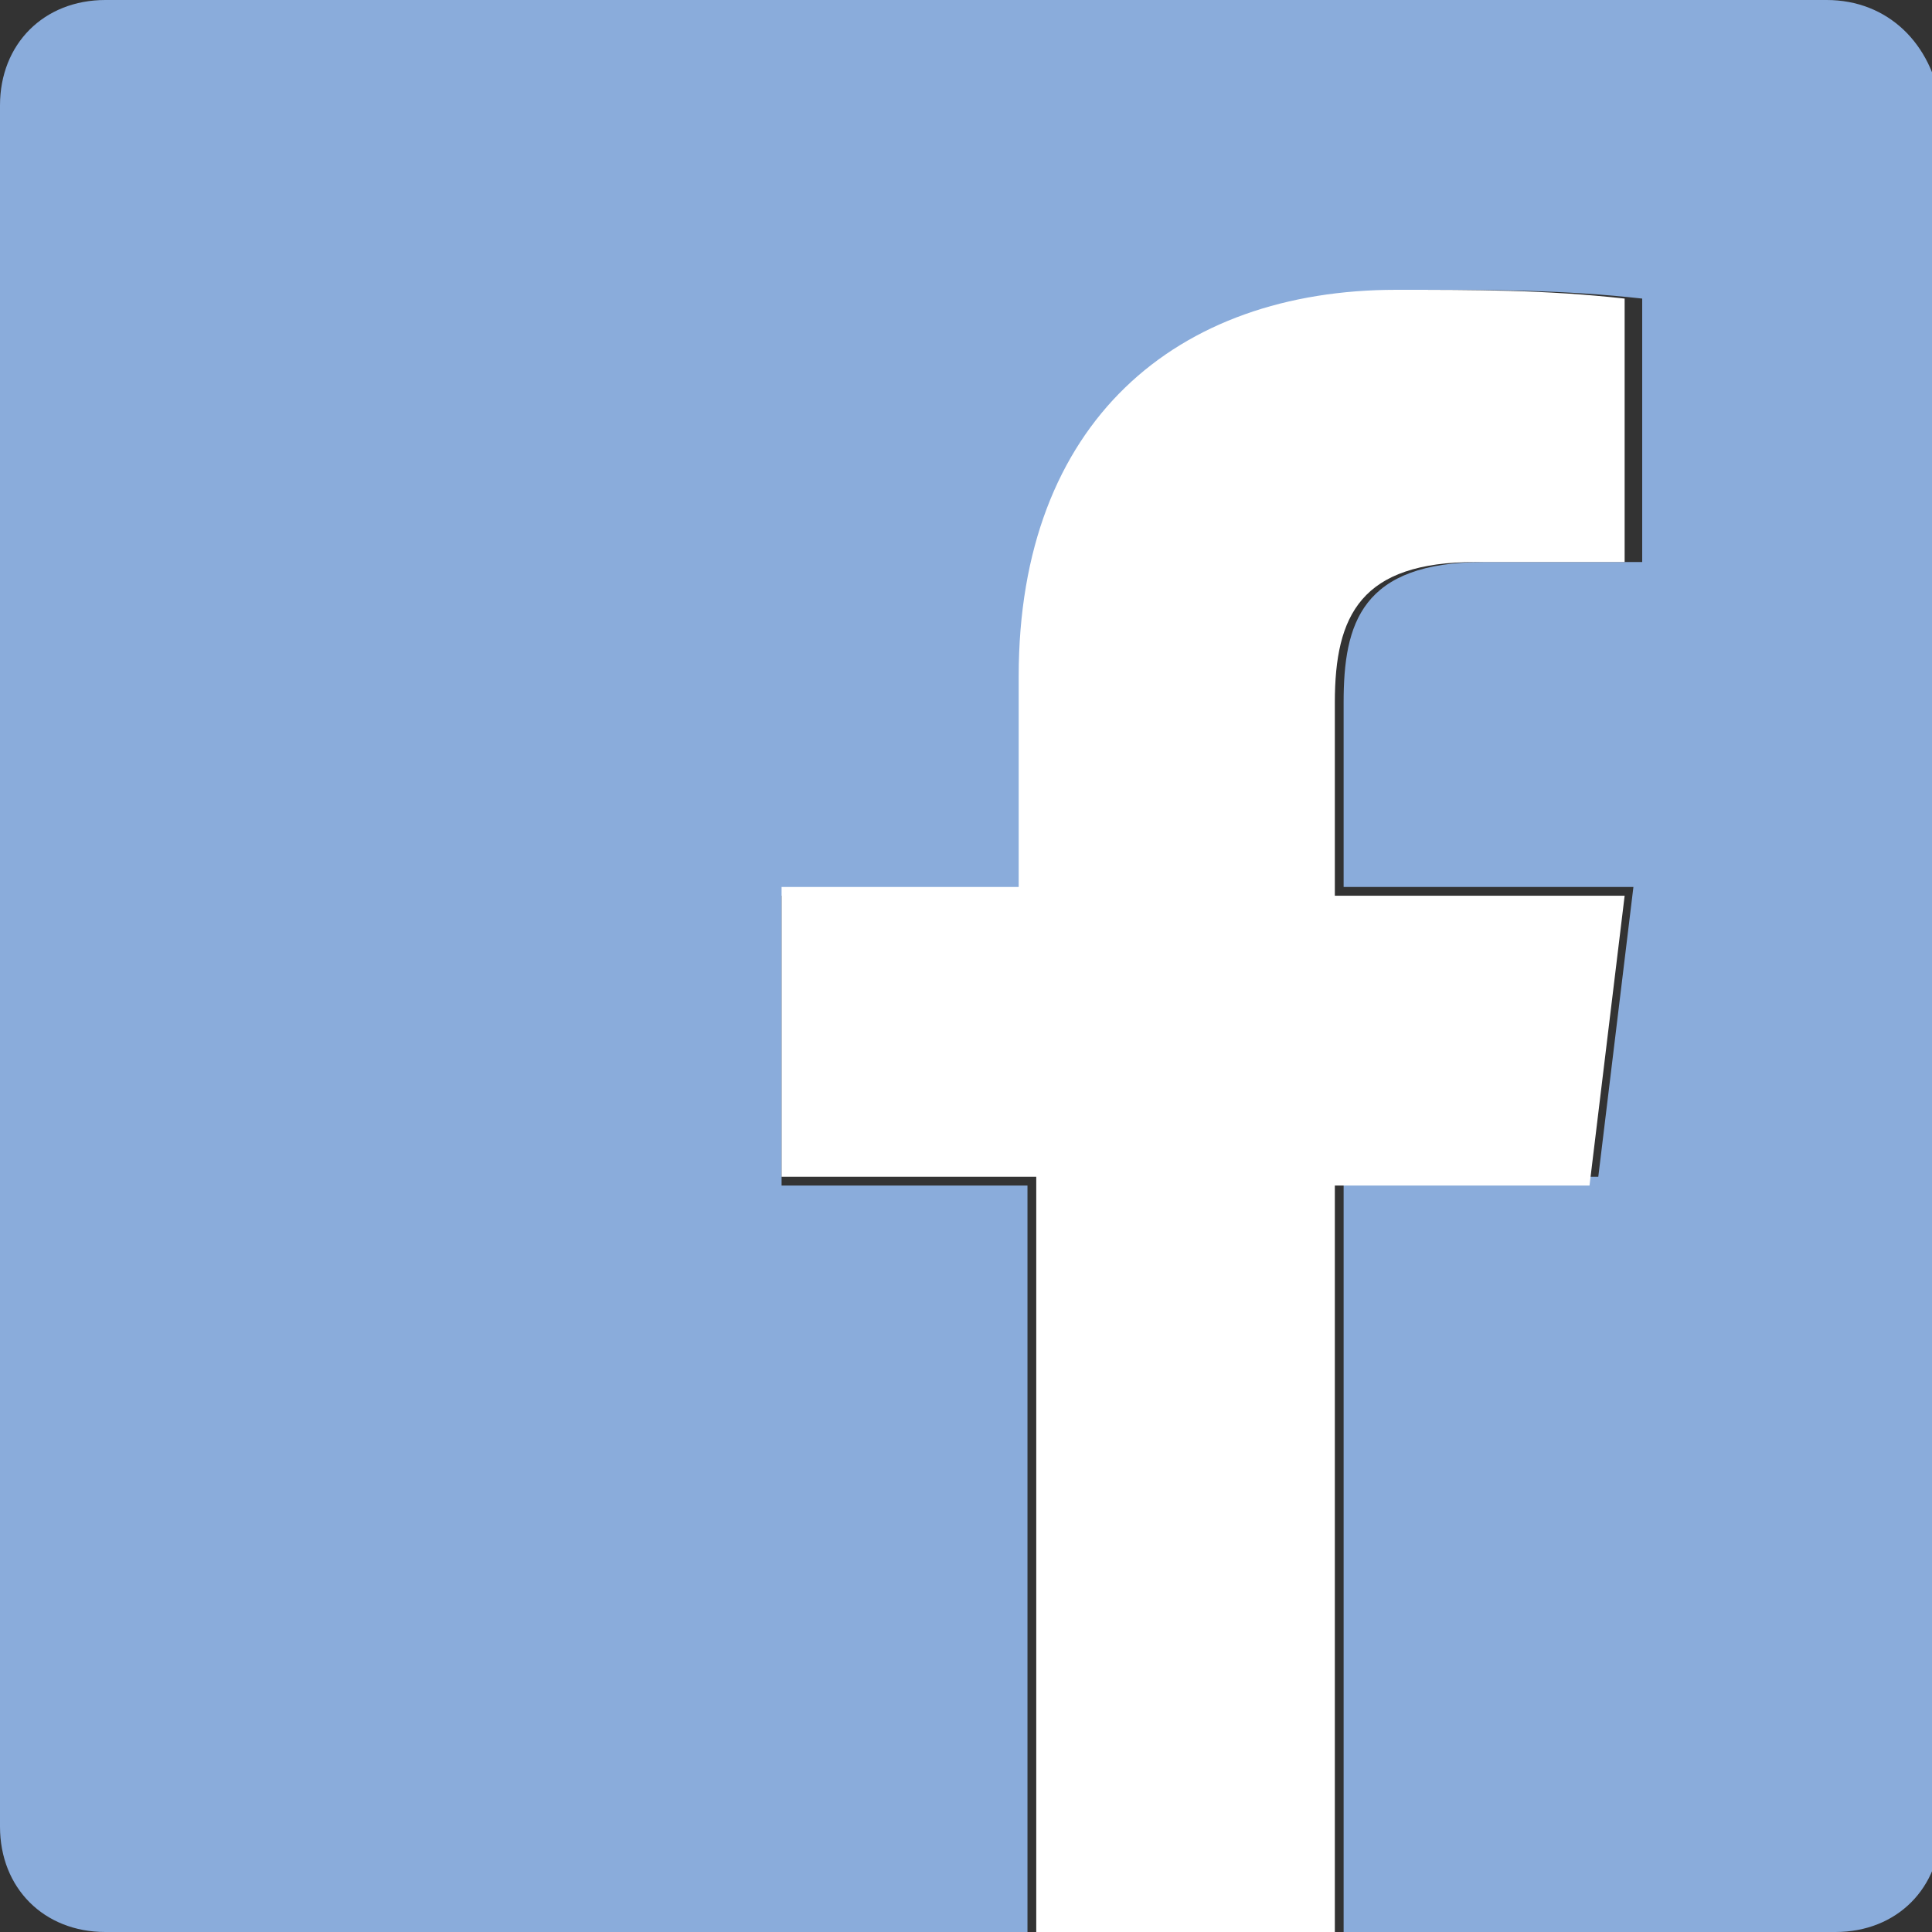 <?xml version="1.0" encoding="utf-8"?>
<!-- Generator: Adobe Illustrator 21.1.0, SVG Export Plug-In . SVG Version: 6.00 Build 0)  -->
<svg version="1.1" id="Layer_1" xmlns="http://www.w3.org/2000/svg" xmlns:xlink="http://www.w3.org/1999/xlink" x="0px" y="0px"
	 viewBox="0 0 22 22" style="enable-background:new 0 0 22 22;" xml:space="preserve">
<rect x="0" y="0" width="22" height="22" fill="#333333" stroke="none"/>
<style type="text/css">
	.st0{fill:#8AACDB;}
	.st1{fill:#FFFFFF;}
</style>
<title>flogo_RGB_HEX-72</title>
<path class="st0" d="M20.8,0H1.2C0.5,0,0,0.5,0,1.2v19.6C0,21.5,0.5,22,1.2,22h10.5v-8.5H8.9v-3.3h2.9V7.7c0-2.8,1.7-4.4,4.3-4.4
	c0.9,0,1.7,0,2.6,0.1v3h-1.8c-1.4,0-1.6,0.7-1.6,1.6v2.1h3.3l-0.4,3.3h-2.9V22h5.6c0.7,0,1.2-0.5,1.2-1.2V1.2C22,0.5,21.5,0,20.8,0z
	"/>
<path id="f" class="st1" d="M15.2,22v-8.5h2.9l0.4-3.3h-3.3V8c0-1,0.3-1.6,1.6-1.6h1.7v-3c-0.9-0.1-1.7-0.1-2.6-0.1
	c-2.5,0-4.3,1.5-4.3,4.4v2.4H8.9v3.3h2.9V22H15.2z"/>
</svg>
